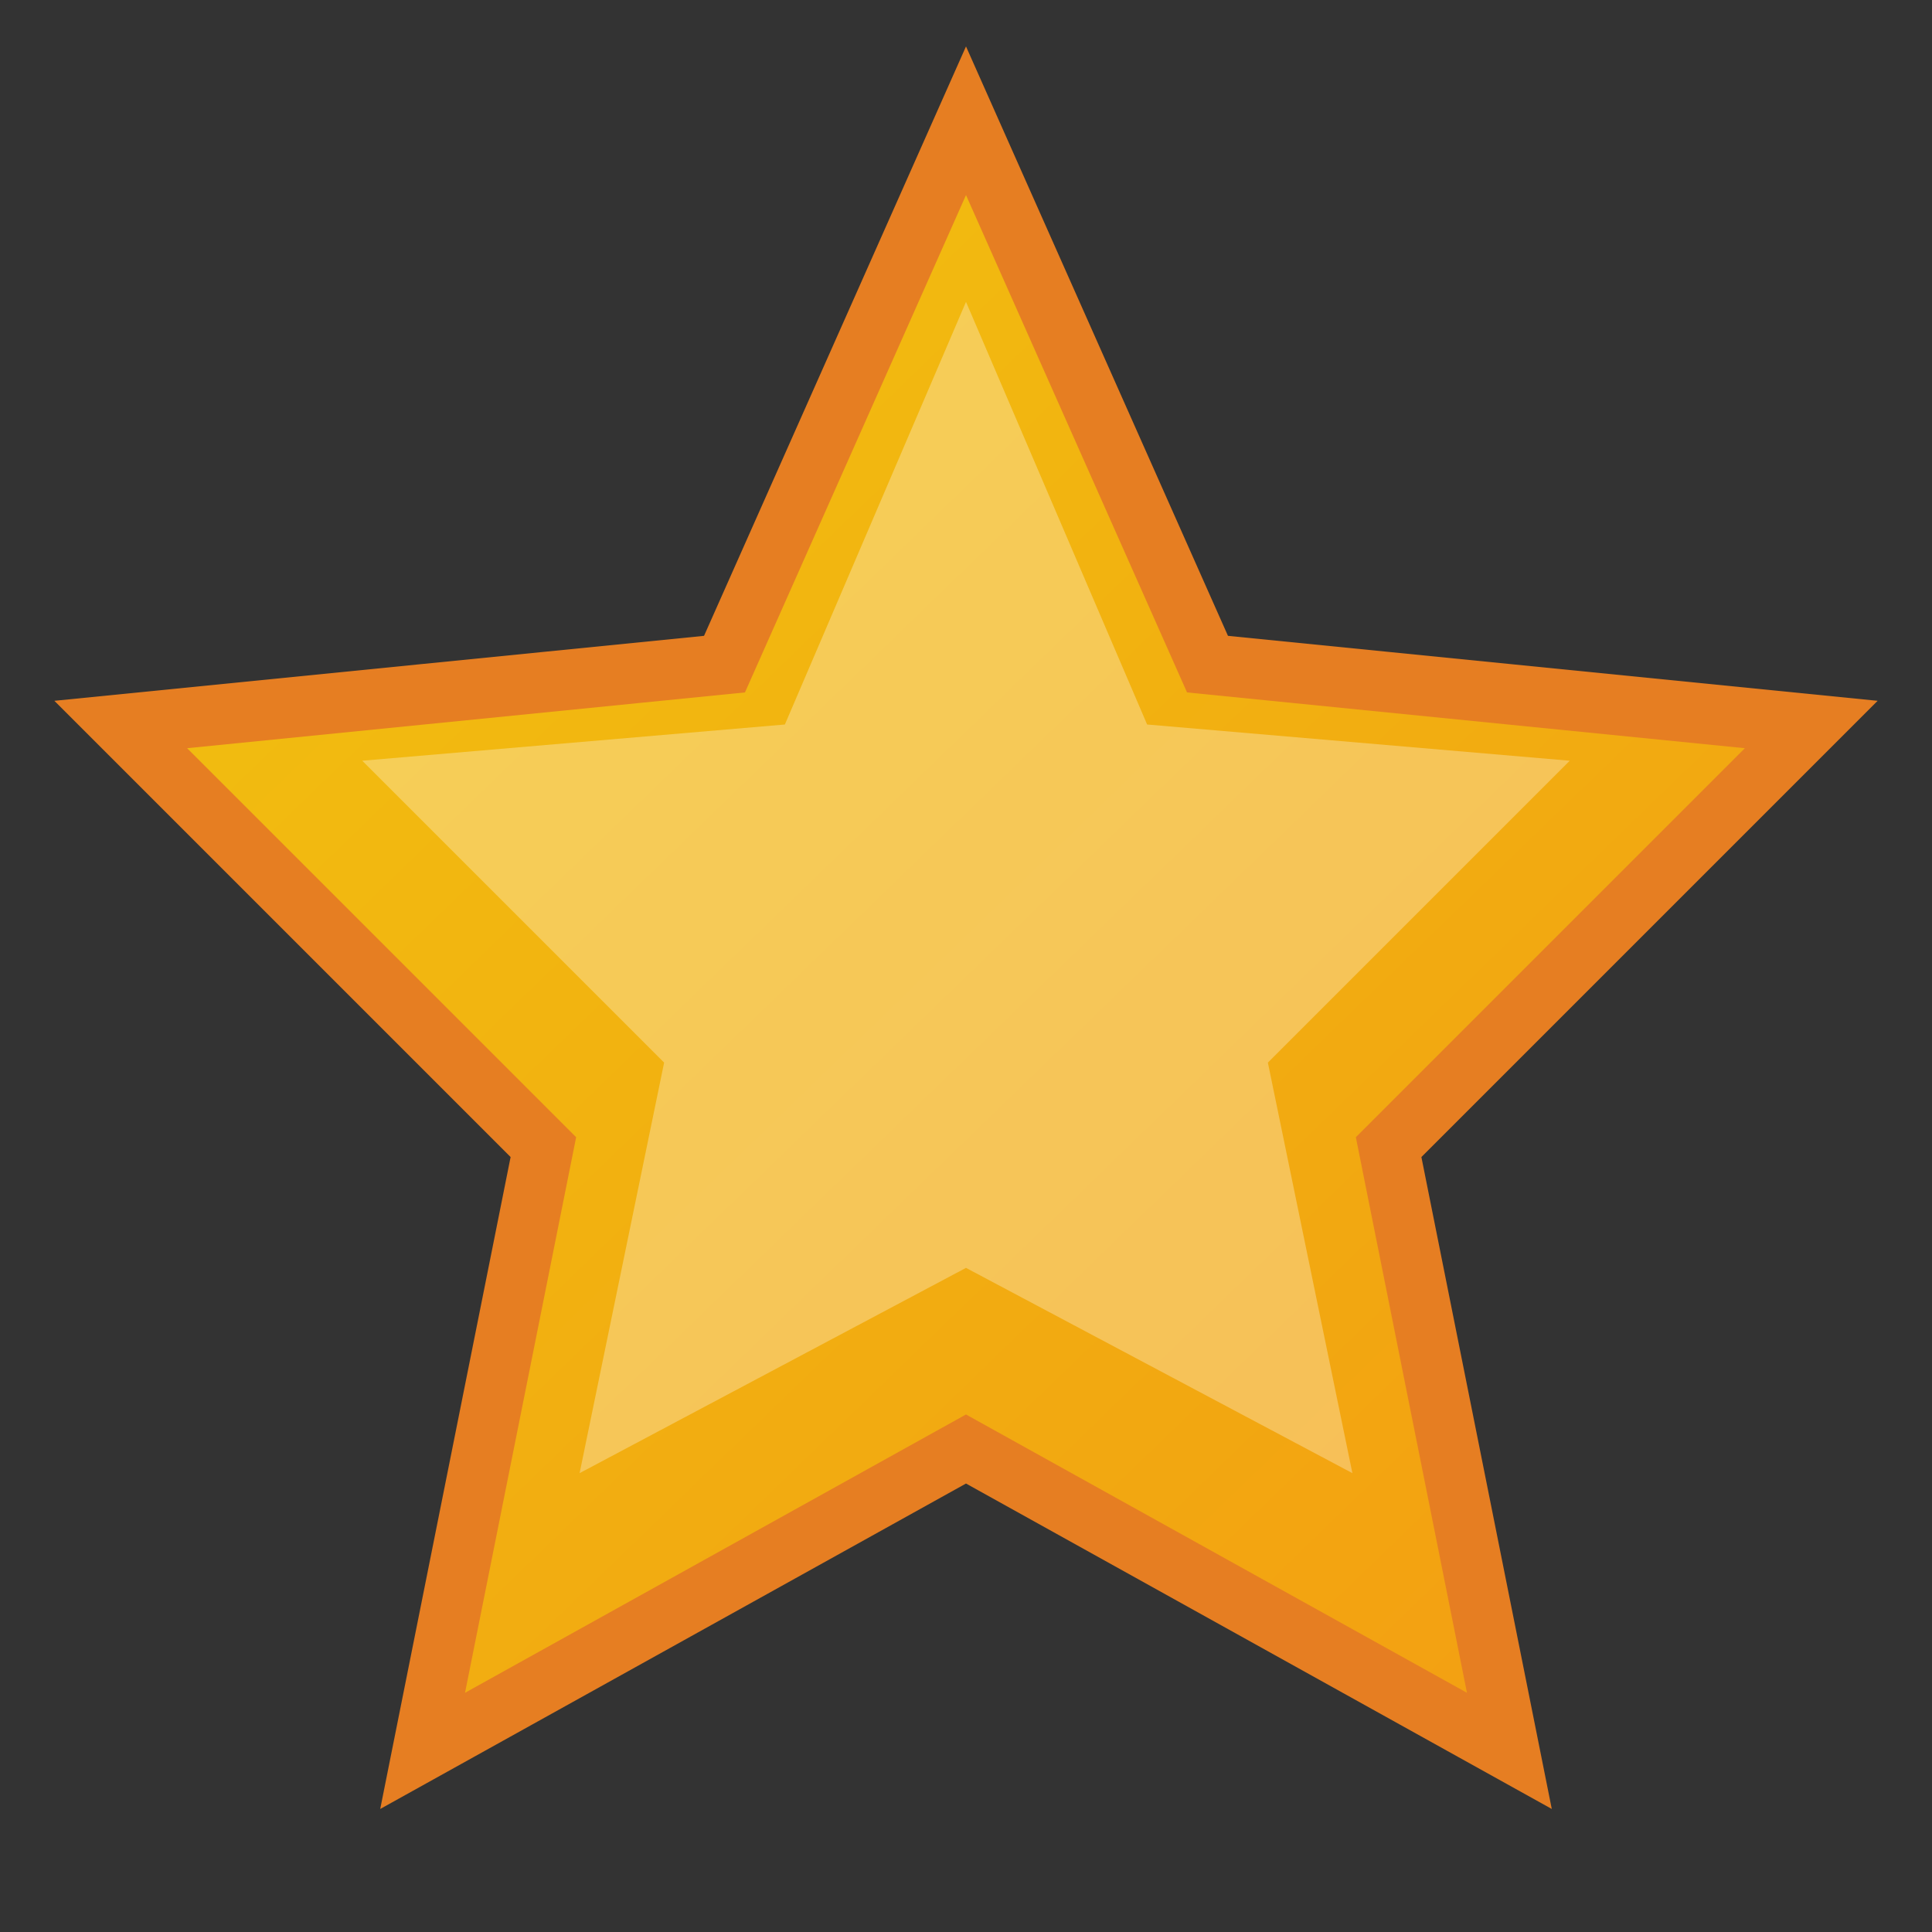 <svg width="16" height="16" viewBox="0 0 16 16" fill="none" xmlns="http://www.w3.org/2000/svg">
  <rect x="0" y="0" width="16" height="16" fill="#333333" stroke="none"/>
  <defs>
    <linearGradient id="starGradient" x1="0%" y1="0%" x2="100%" y2="100%">
      <stop offset="0%" style="stop-color:#f1c40f"/>
      <stop offset="100%" style="stop-color:#f39c12"/>
    </linearGradient>
  </defs>
  
  <path d="M8,1 L10,5.5 L15,6 L11.5,9.5 L12.5,14.5 L8,12 L3.5,14.5 L4.5,9.5 L1,6 L6,5.5 Z" 
        fill="url(#starGradient)" 
        stroke="#e67e22" 
        stroke-width="0.5"/>
  
  <!-- Inner highlight -->
  <path d="M8,2.5 L9.5,6 L13,6.3 L10.5,8.8 L11.2,12.2 L8,10.5 L4.8,12.2 L5.5,8.8 L3,6.3 L6.5,6 Z" 
        fill="#ffffff" 
        opacity="0.3"/>
</svg>
